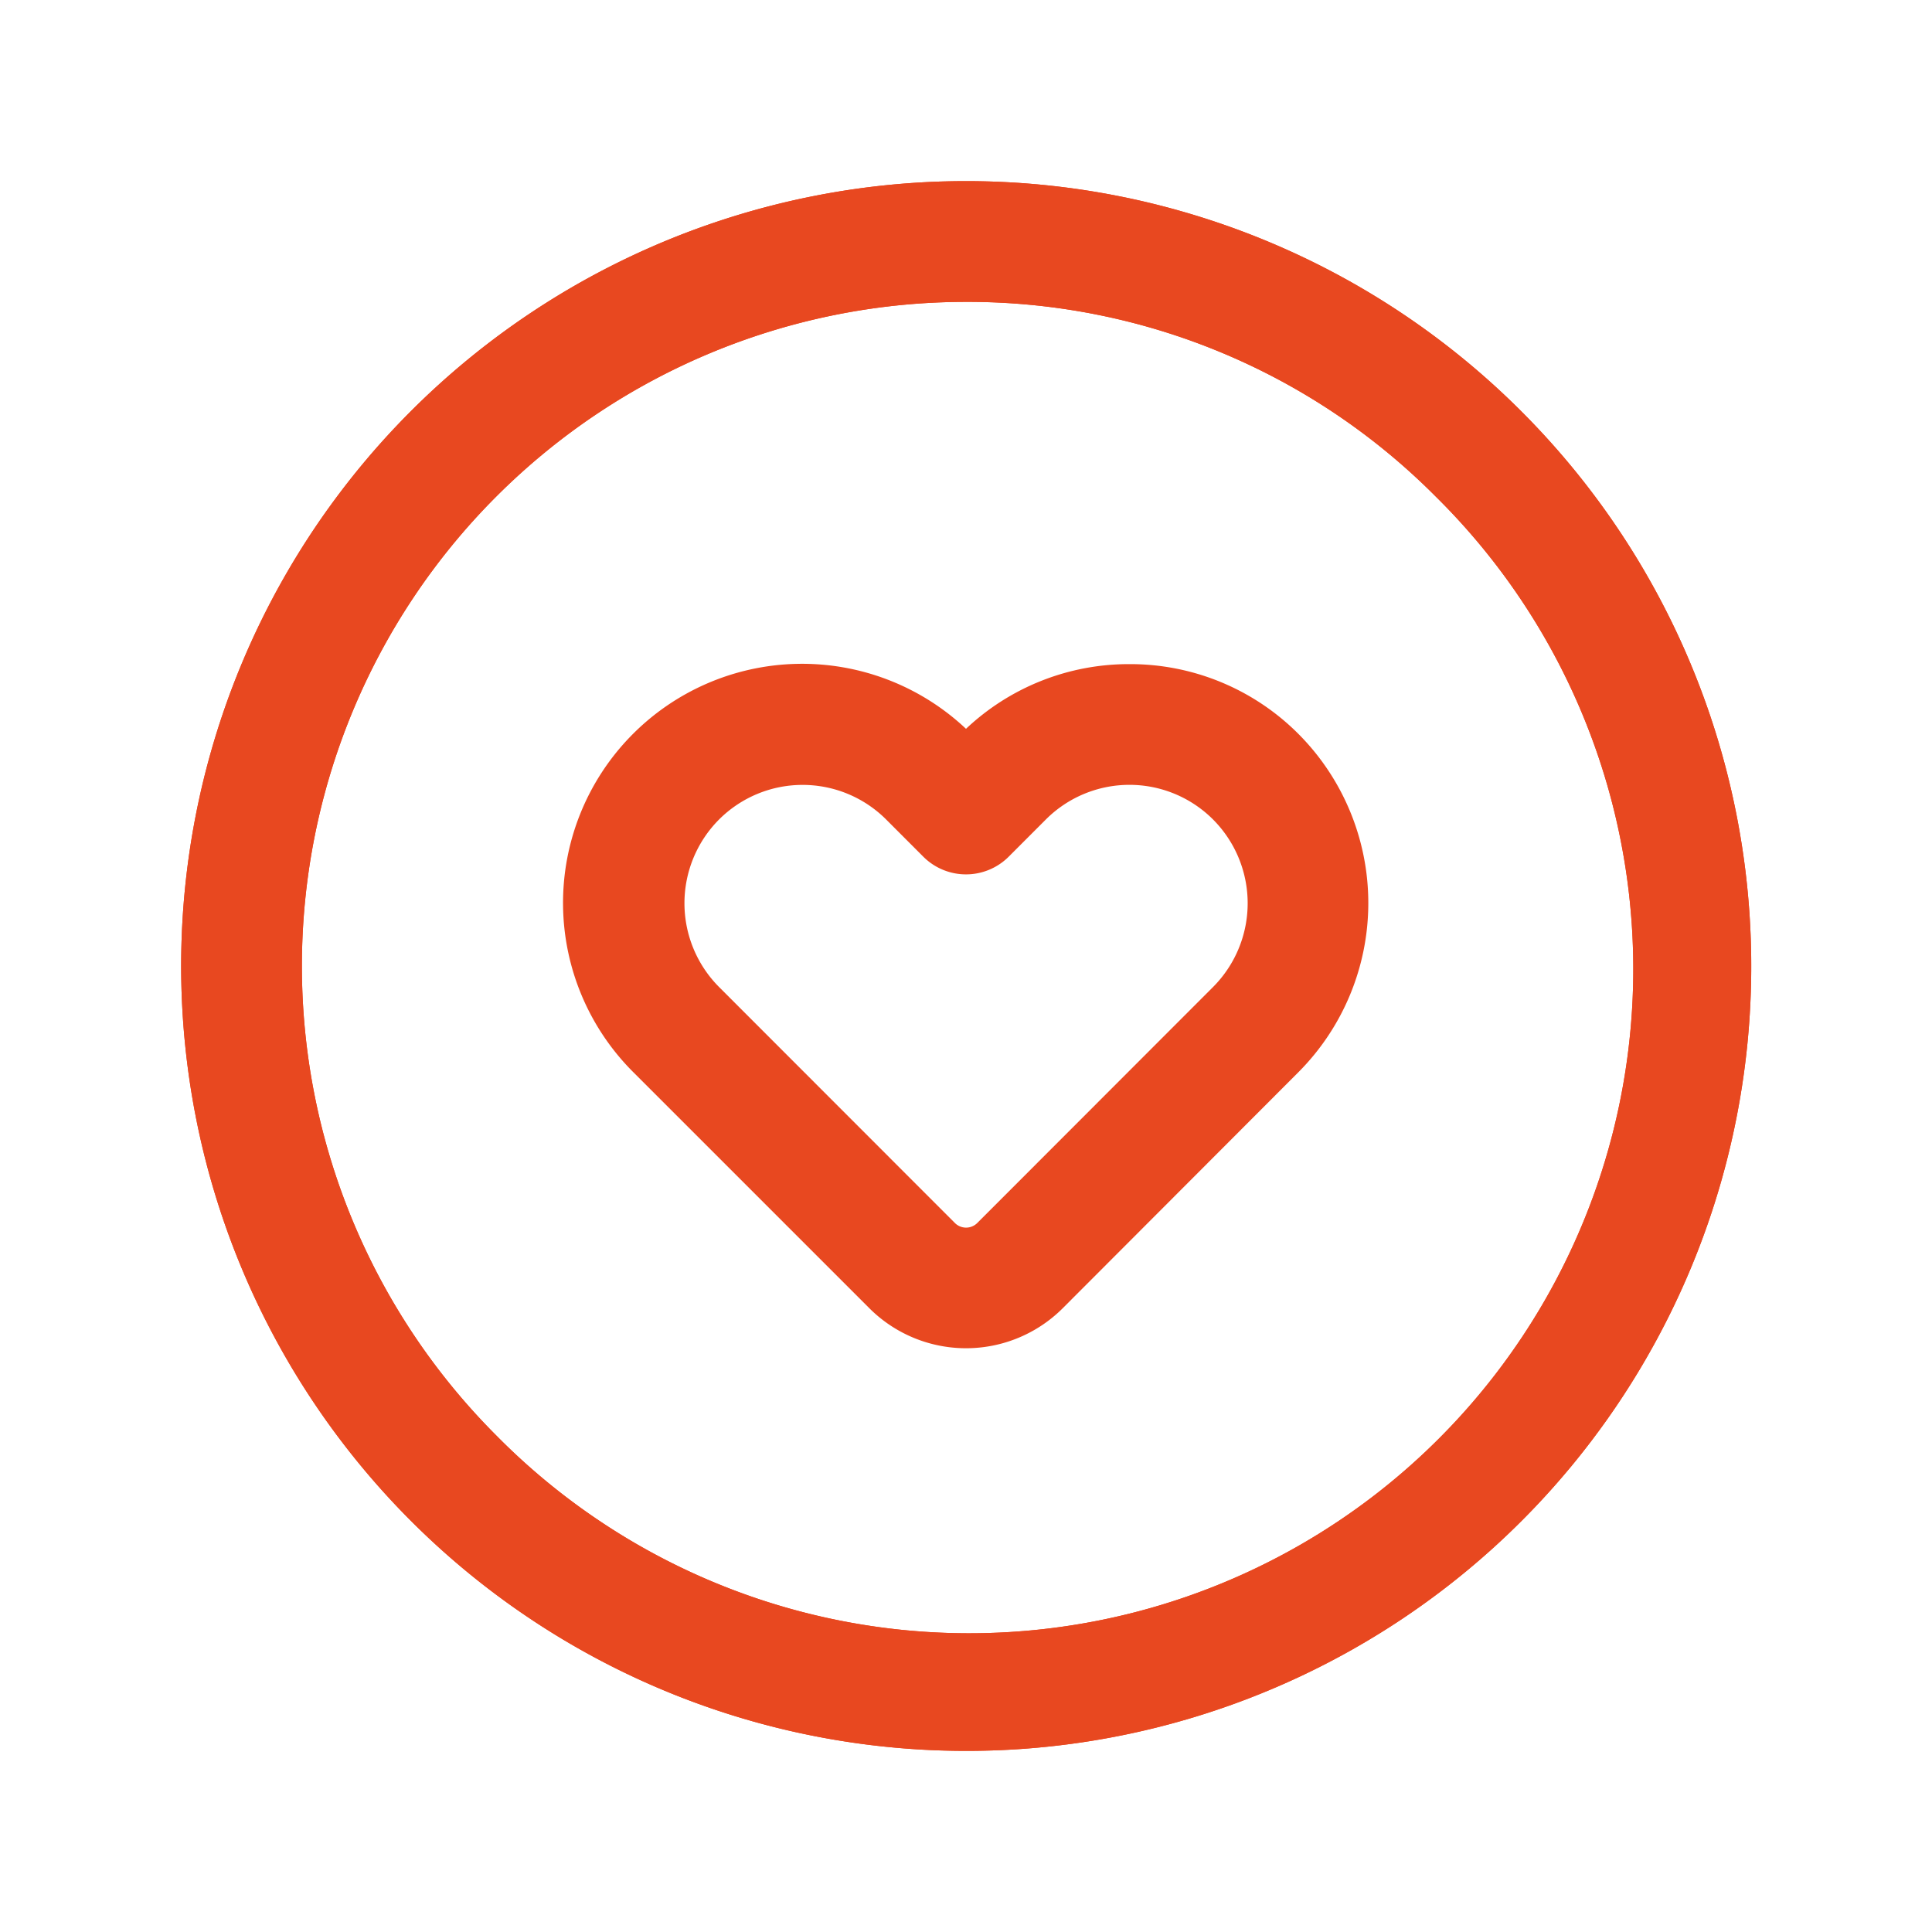 <svg xmlns="http://www.w3.org/2000/svg" width="48" height="48" viewBox="0 0 48 48"><g transform="translate(6 6)"><path d="M21,40.5A19.5,19.5,0,1,1,34.789,7.211l0,0A19.494,19.494,0,0,1,21,40.5Zm0-36A16.5,16.5,0,0,0,9.333,32.667,16.5,16.5,0,1,0,32.667,9.333,16.392,16.392,0,0,0,21,4.5Z" transform="translate(-3 -3)" fill="#e84820"/><path d="M21,40.5A19.5,19.5,0,1,1,34.789,7.211l0,0A19.494,19.494,0,0,1,21,40.5Zm0-36A16.5,16.5,0,0,0,9.333,32.667,16.5,16.5,0,1,0,32.667,9.333,16.392,16.392,0,0,0,21,4.5Z" transform="translate(-3 -3)" fill="#e84820"/><path d="M20.311,7.5a5.9,5.9,0,0,1,4.2,1.736l0,0a5.953,5.953,0,0,1,0,8.4L18.656,23.5a3.4,3.4,0,0,1-4.81,0L7.989,17.643A5.94,5.94,0,0,1,16.25,9.107,5.894,5.894,0,0,1,20.311,7.5Zm-4.062,14a.394.394,0,0,0,.284-.118l5.855-5.86a2.948,2.948,0,0,0,0-4.162,2.936,2.936,0,0,0-4.154,0l-.923.924a1.5,1.5,0,0,1-2.122,0l-.923-.924,0,0a2.936,2.936,0,0,0-4.151,0,2.948,2.948,0,0,0,0,4.162l5.855,5.859A.394.394,0,0,0,16.25,21.5Z" transform="translate(1.75 3)" fill="#e84820"/></g><rect width="48" height="48" fill="none"/></svg>